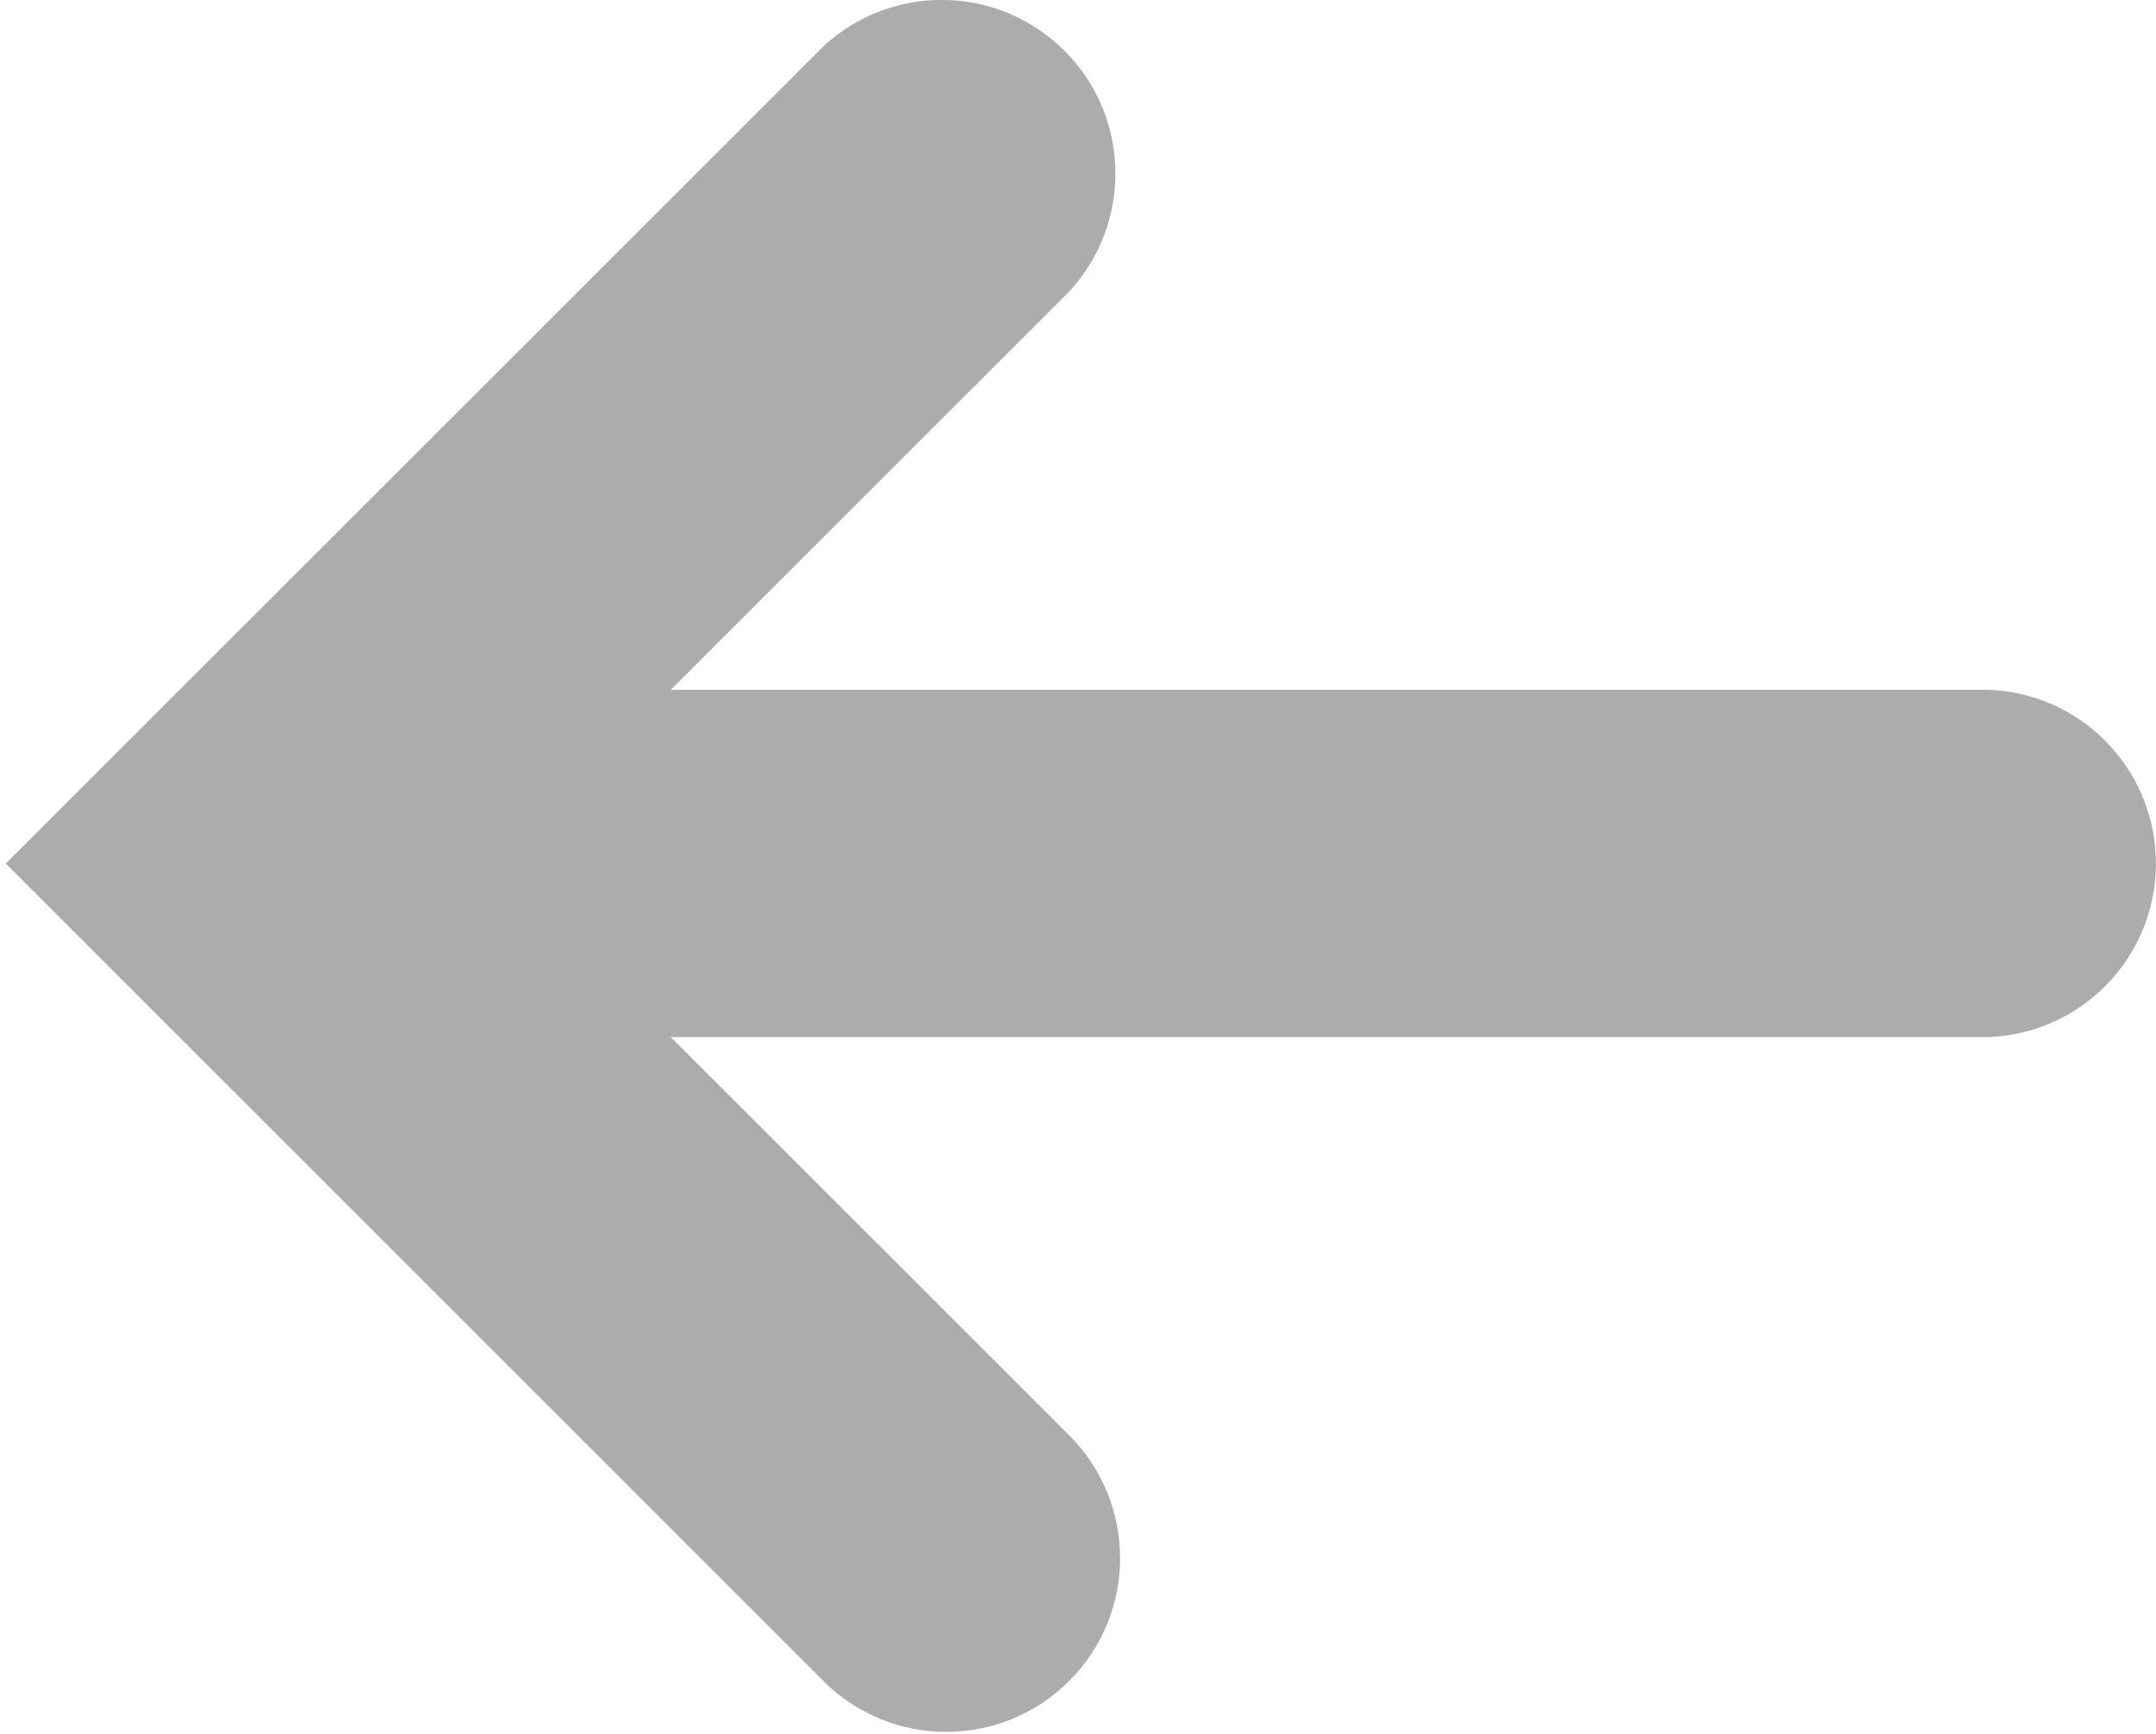 <?xml version="1.0" encoding="UTF-8"?><svg id="a" xmlns="http://www.w3.org/2000/svg" viewBox="0 0 100 80.45"><defs><style>.c{fill:#acacac;}</style></defs><path id="b" class="c" d="M.27,40.06l37.92,37.92c3.15,3.15,8.25,3.15,11.4,0,3.15-3.15,3.15-8.25,0-11.4l-18.48-18.47h61.11c4.45-.16,7.93-3.89,7.77-8.34-.15-4.23-3.54-7.62-7.77-7.77H31.11L49.59,13.53c3.02-3.27,2.83-8.37-.44-11.39-3.09-2.86-7.86-2.86-10.95,0L.27,40.06Z"/></svg>